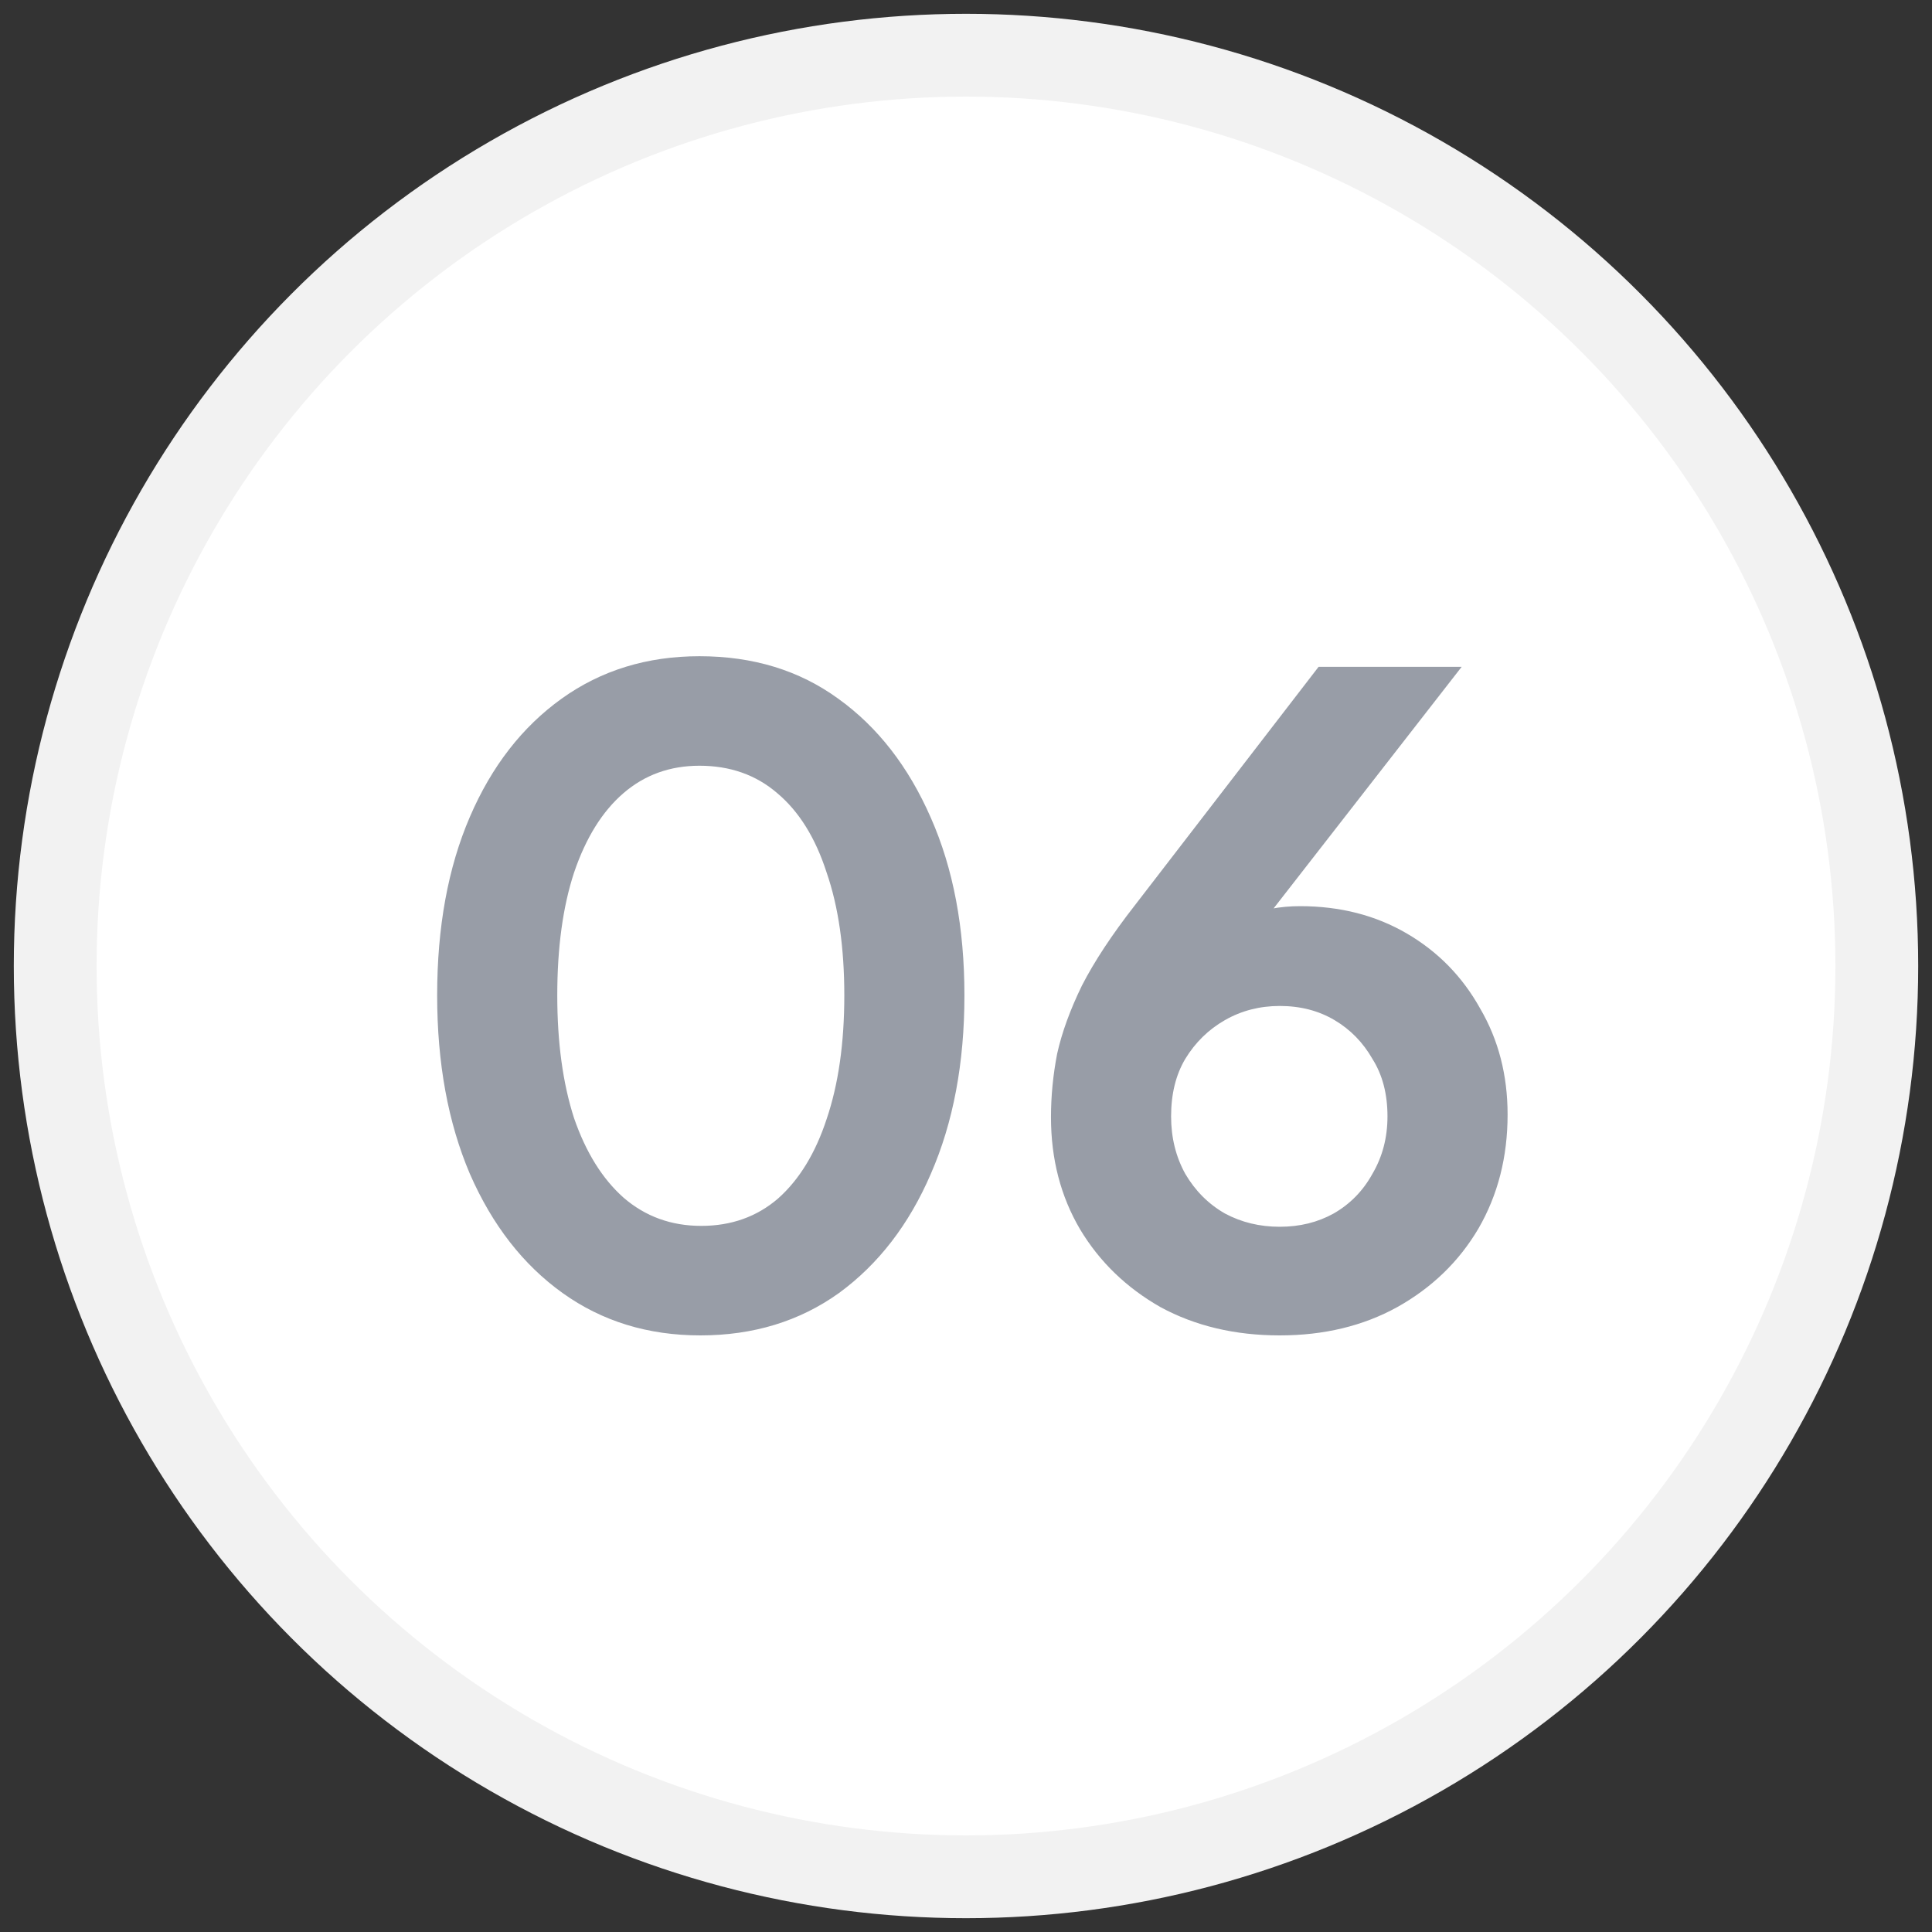 <svg xmlns="http://www.w3.org/2000/svg" width="70" height="70" viewBox="0 0 70 70" fill="none"><rect x="0" y="0" width="70" height="70" fill="#333333" stroke="none"/><circle cx="35" cy="35" r="33" fill="white" stroke="#F2F2F2" stroke-width="3"></circle><path d="M25.375 48.384C23.476 48.384 21.812 47.872 20.383 46.848C18.953 45.824 17.834 44.384 17.023 42.528C16.233 40.672 15.839 38.517 15.839 36.064C15.839 33.589 16.233 31.435 17.023 29.6C17.812 27.765 18.922 26.336 20.351 25.312C21.78 24.288 23.444 23.776 25.343 23.776C27.284 23.776 28.959 24.288 30.367 25.312C31.796 26.336 32.916 27.776 33.727 29.632C34.538 31.467 34.943 33.611 34.943 36.064C34.943 38.517 34.538 40.672 33.727 42.528C32.938 44.363 31.828 45.803 30.399 46.848C28.97 47.872 27.295 48.384 25.375 48.384ZM25.407 44.416C26.495 44.416 27.423 44.085 28.191 43.424C28.959 42.741 29.546 41.781 29.951 40.544C30.378 39.285 30.591 37.792 30.591 36.064C30.591 34.336 30.378 32.853 29.951 31.616C29.546 30.357 28.948 29.397 28.159 28.736C27.391 28.075 26.452 27.744 25.343 27.744C24.276 27.744 23.359 28.075 22.591 28.736C21.823 29.397 21.226 30.357 20.799 31.616C20.393 32.853 20.191 34.336 20.191 36.064C20.191 37.771 20.393 39.253 20.799 40.512C21.226 41.749 21.823 42.709 22.591 43.392C23.38 44.075 24.319 44.416 25.407 44.416ZM46.367 48.384C44.746 48.384 43.306 48.043 42.047 47.36C40.81 46.656 39.839 45.717 39.135 44.544C38.431 43.349 38.079 41.995 38.079 40.48C38.079 39.712 38.154 38.944 38.303 38.176C38.474 37.408 38.773 36.587 39.199 35.712C39.647 34.837 40.287 33.867 41.119 32.8L47.775 24.16H52.959L44.863 34.56L44.159 33.792C44.458 33.557 44.767 33.376 45.087 33.248C45.407 33.099 45.727 32.992 46.047 32.928C46.389 32.864 46.74 32.832 47.103 32.832C48.554 32.832 49.844 33.163 50.975 33.824C52.106 34.485 52.991 35.392 53.631 36.544C54.292 37.675 54.623 38.955 54.623 40.384C54.623 41.92 54.271 43.296 53.567 44.512C52.863 45.707 51.882 46.656 50.623 47.36C49.386 48.043 47.967 48.384 46.367 48.384ZM46.367 44.448C47.093 44.448 47.743 44.288 48.319 43.968C48.916 43.627 49.386 43.147 49.727 42.528C50.09 41.909 50.271 41.216 50.271 40.448C50.271 39.637 50.09 38.944 49.727 38.368C49.386 37.771 48.927 37.301 48.351 36.96C47.775 36.619 47.114 36.448 46.367 36.448C45.642 36.448 44.98 36.619 44.383 36.96C43.786 37.301 43.306 37.771 42.943 38.368C42.602 38.944 42.431 39.637 42.431 40.448C42.431 41.216 42.602 41.909 42.943 42.528C43.306 43.147 43.786 43.627 44.383 43.968C44.98 44.288 45.642 44.448 46.367 44.448Z" fill="#989DA7"></path></svg>